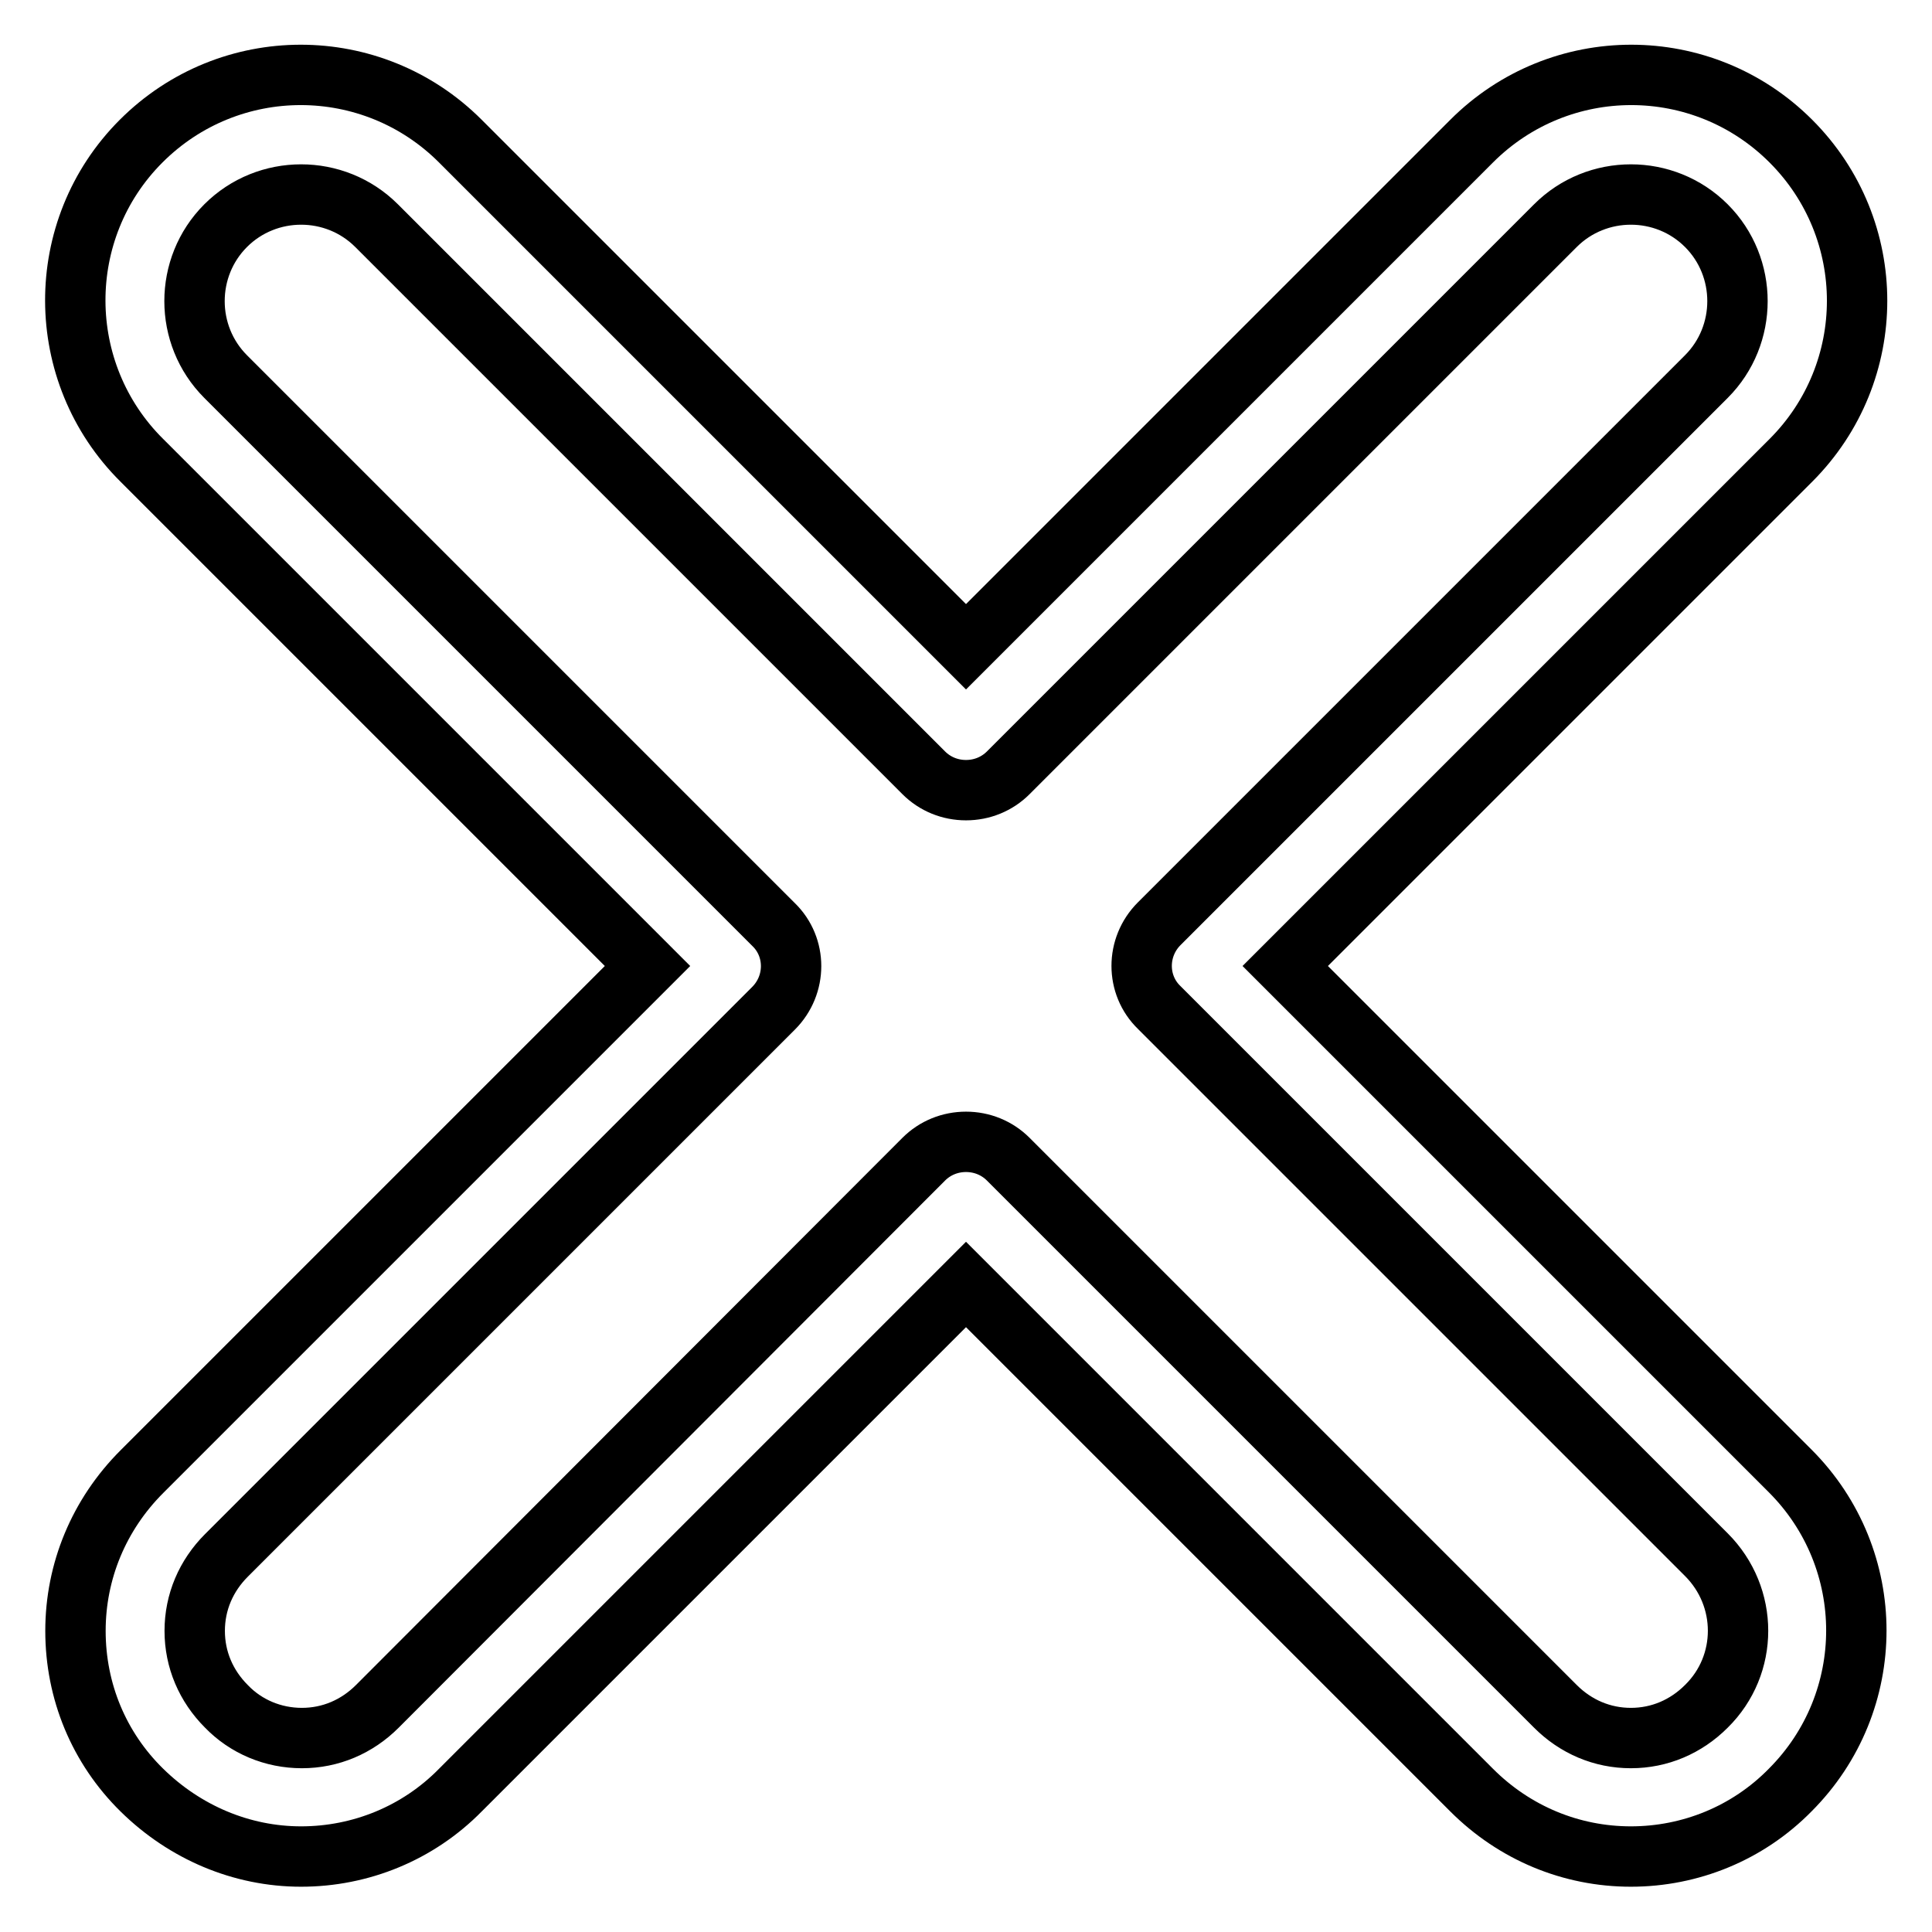 <?xml version="1.0" encoding="utf-8"?>
<!-- Svg Vector Icons : http://www.onlinewebfonts.com/icon -->
<!DOCTYPE svg PUBLIC "-//W3C//DTD SVG 1.1//EN" "http://www.w3.org/Graphics/SVG/1.1/DTD/svg11.dtd">
<svg version="1.1" xmlns="http://www.w3.org/2000/svg" xmlns:xlink="http://www.w3.org/1999/xlink" x="0px" y="0px" viewBox="0 0 256 256" enable-background="new 0 0 256 256" xml:space="preserve">
<g> <path stroke-width="8" fill-opacity="0" stroke="#000000"  d="M170.3,128l67-67c11.7-11.7,11.7-30.6,0-42.3c-11.7-11.7-30.6-11.7-42.3,0l-67,67l-67-67 c-11.7-11.7-30.6-11.7-42.3,0S7.1,49.4,18.8,61l67,67l-67,67c-5.7,5.7-8.8,13.2-8.8,21.1c0,8,3.1,15.5,8.8,21.1s13.2,8.8,21.1,8.8 s15.5-3.1,21.1-8.8l67-67l67,67c5.7,5.7,13.2,8.8,21.1,8.8s15.5-3.1,21.1-8.8c11.7-11.7,11.7-30.6,0-42.3L170.3,128z M226.1,226.1 c-2.7,2.7-6.2,4.2-10,4.2c-3.8,0-7.3-1.5-10-4.2l-72.5-72.5c-1.5-1.5-3.5-2.3-5.6-2.3c-2.1,0-4.1,0.8-5.6,2.3L50,226.1 c-2.7,2.7-6.2,4.2-10,4.2c-3.8,0-7.4-1.5-10-4.2c-2.7-2.7-4.2-6.2-4.2-10c0-3.8,1.5-7.3,4.2-10l72.5-72.5c3.1-3.1,3.1-8.1,0-11.1 L29.9,49.9c-5.5-5.5-5.5-14.5,0-20c5.5-5.5,14.5-5.5,20,0l72.5,72.5c1.5,1.5,3.5,2.3,5.6,2.3s4.1-0.8,5.6-2.3l72.5-72.5 c5.5-5.5,14.5-5.5,20,0c5.5,5.5,5.5,14.5,0,20l-72.5,72.5c-3.1,3.1-3.1,8.1,0,11.1l72.5,72.5C231.7,211.6,231.7,220.6,226.1,226.1z "/></g>
</svg>